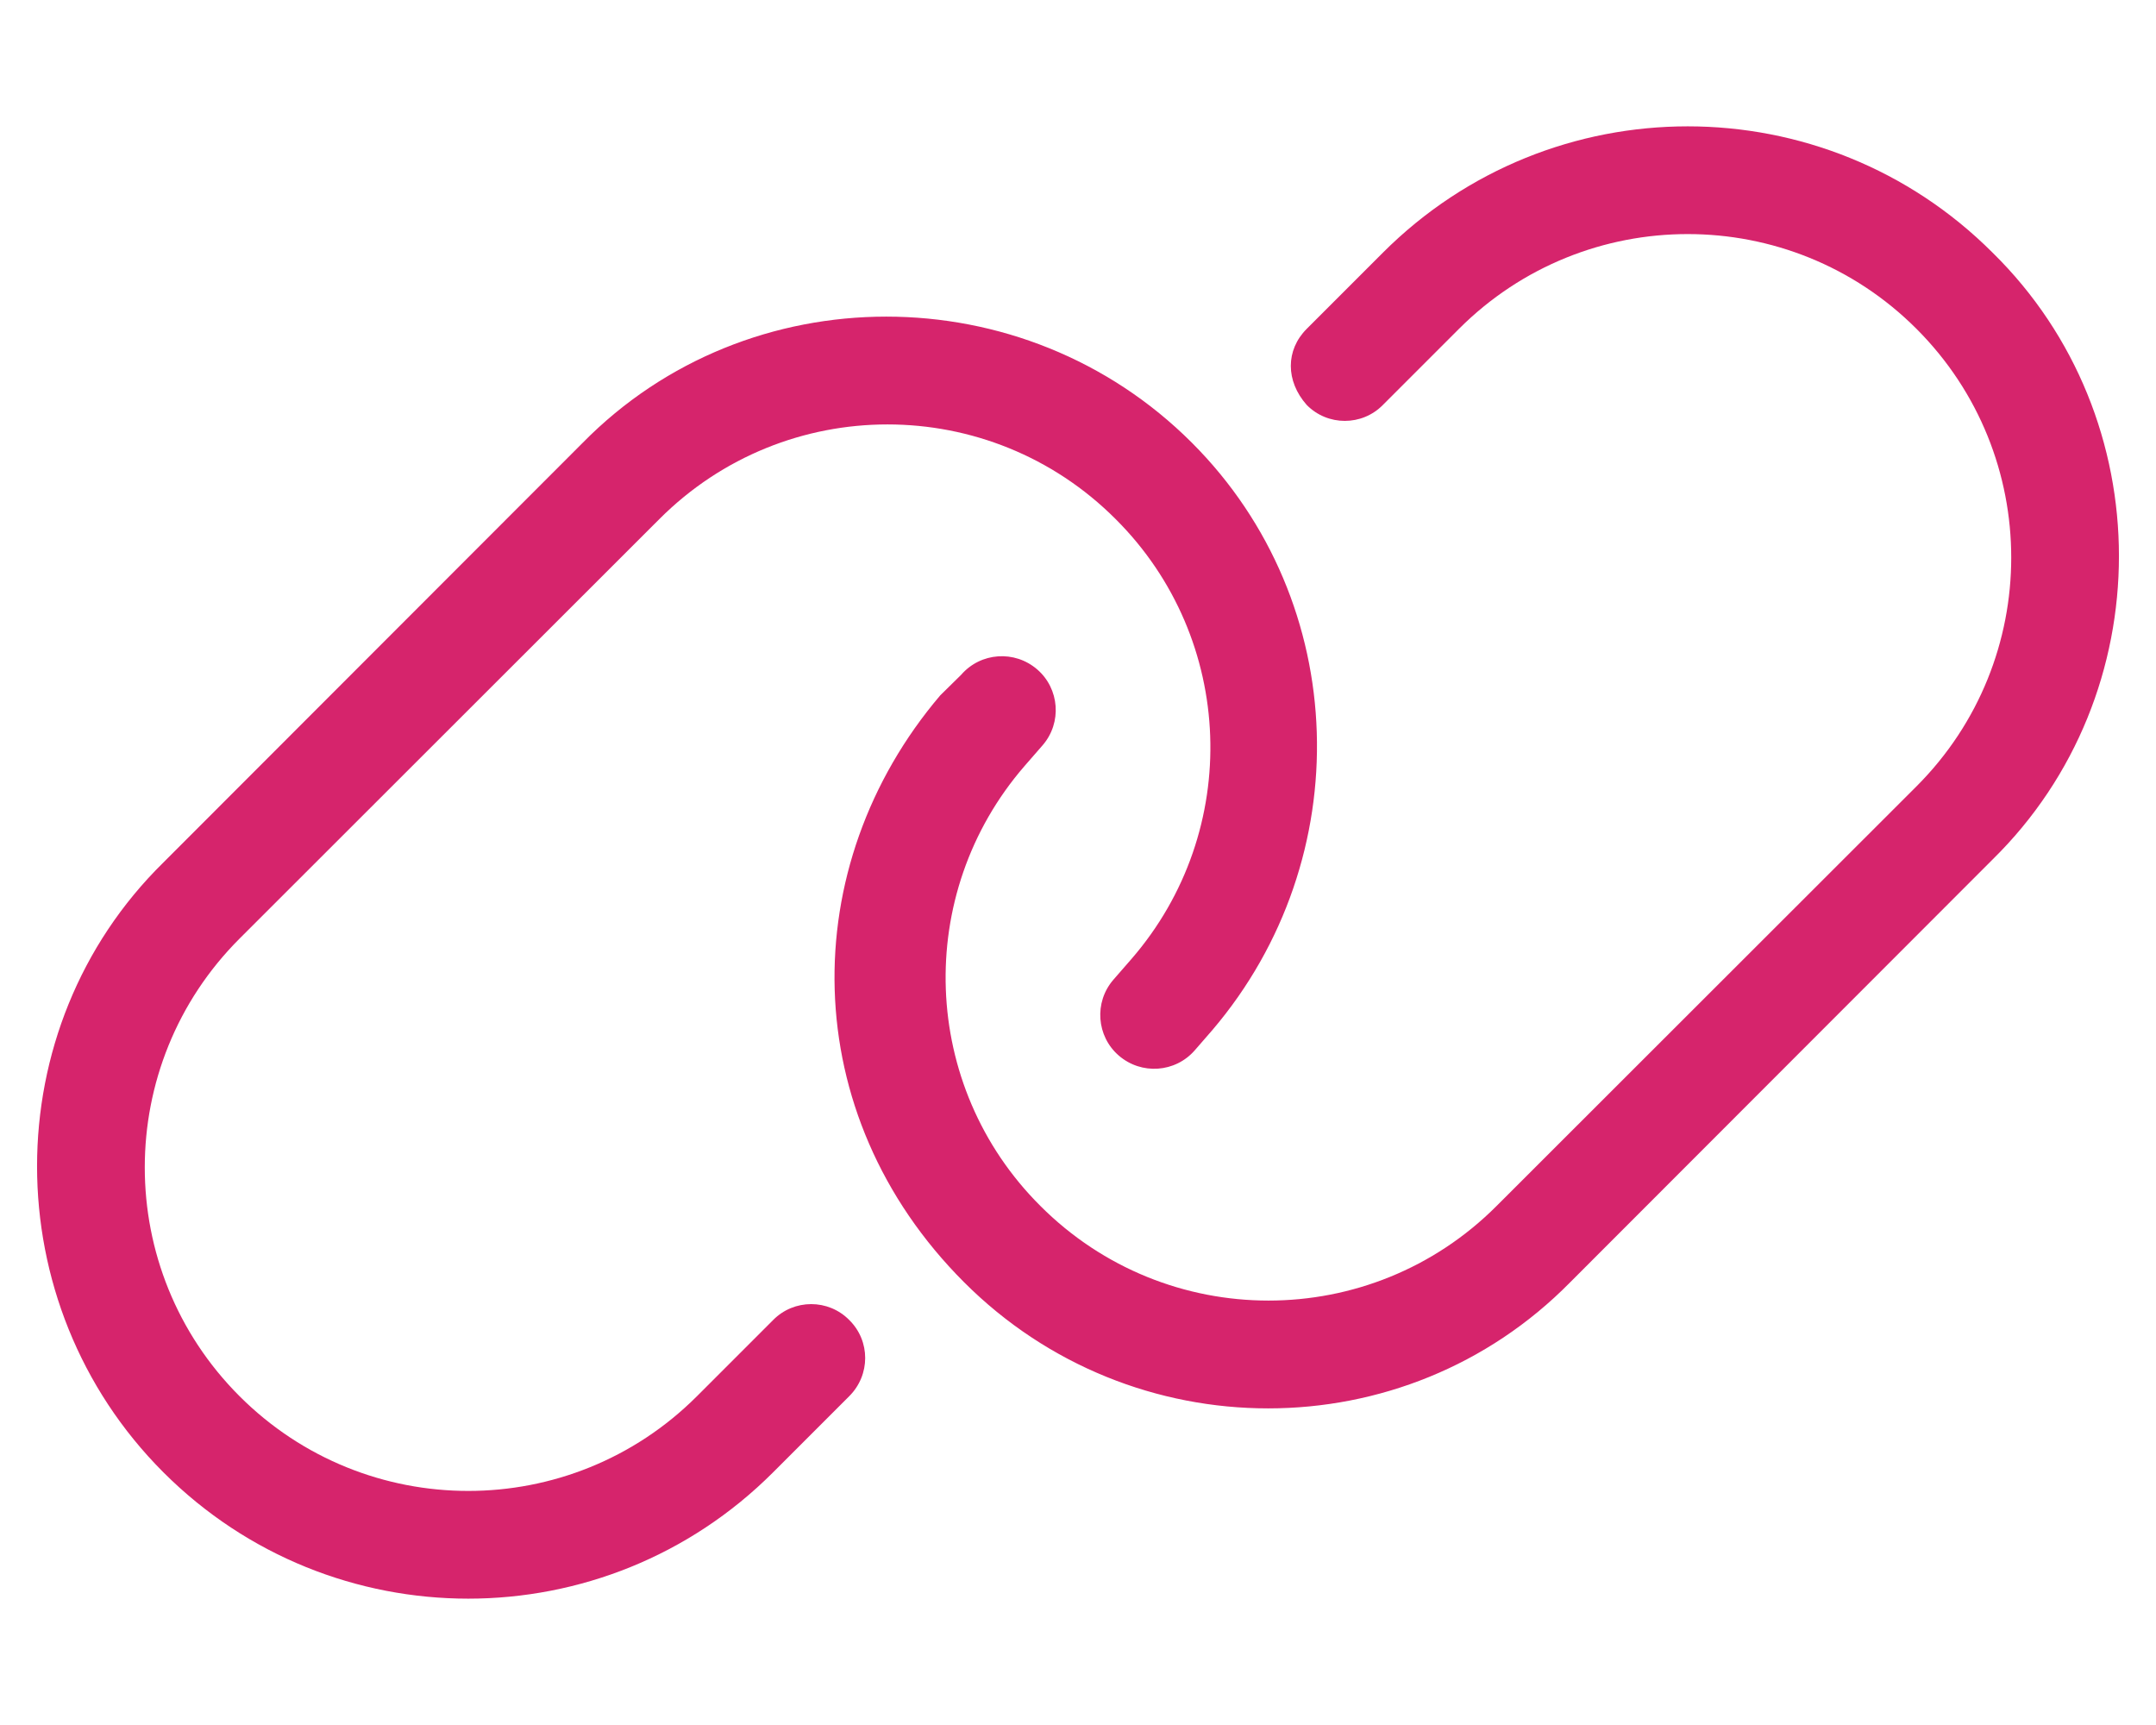 <?xml version="1.0" encoding="UTF-8"?>
<svg id="Livello_1" xmlns="http://www.w3.org/2000/svg" xmlns:xlink="http://www.w3.org/1999/xlink" version="1.1" viewBox="0 0 640 512">
  <!-- Generator: Adobe Illustrator 29.3.1, SVG Export Plug-In . SVG Version: 2.1.0 Build 151)  -->
  <defs>
    <style>
      .st0 {
        fill: #d6246c;
      }
    </style>
  </defs>
  <path class="st0" d="M173,131.4c49.1-49.9,130.9-49.9,180.8,0,47.5,47.5,49.3,123.5,6.2,174.2l-5.3,6.1c-5.8,6.7-15.9,7.4-22.6,1.6-6.6-5.7-7.4-15.8-1.6-22.5l5.4-6.2c32.9-38,30.9-95-4.7-130.5-37.4-37.5-98.1-37.5-135.5,0l-124.6,124.5c-37.5,37.5-37.5,98.3,0,135.8s98.3,37.5,135.8,0l22.6-22.6c6.2-6.3,16.4-6.3,22.6,0,6.3,6.2,6.3,16.3,0,22.6l-22.6,22.6c-50,50-131,50-181,0s-50-131.9,0-181l124.5-124.6ZM466.1,380.6c-49.1,49.9-130,49.9-179.9,0s-50.2-123.5-7.1-174.2l6.2-6.1c5.8-6.7,15.9-7.4,22.6-1.6,6.6,5.7,7.4,15.8,1.6,22.5l-5.4,6.2c-32.9,38-30.9,95,4.7,130.5,37.4,37.5,98.1,37.5,135.5,0l124.6-124.5c37.5-37.5,37.5-98.3,0-135.8s-98.3-37.5-135.8,0l-22.6,22.6c-6.2,6.3-16.4,6.3-22.6,0-6.3-7.1-6.3-16.3,0-22.6l22.6-22.6c50-50,131-50,181,0,50,49.1,50,131,0,180.1l-125.4,125.5Z"/>
</svg>